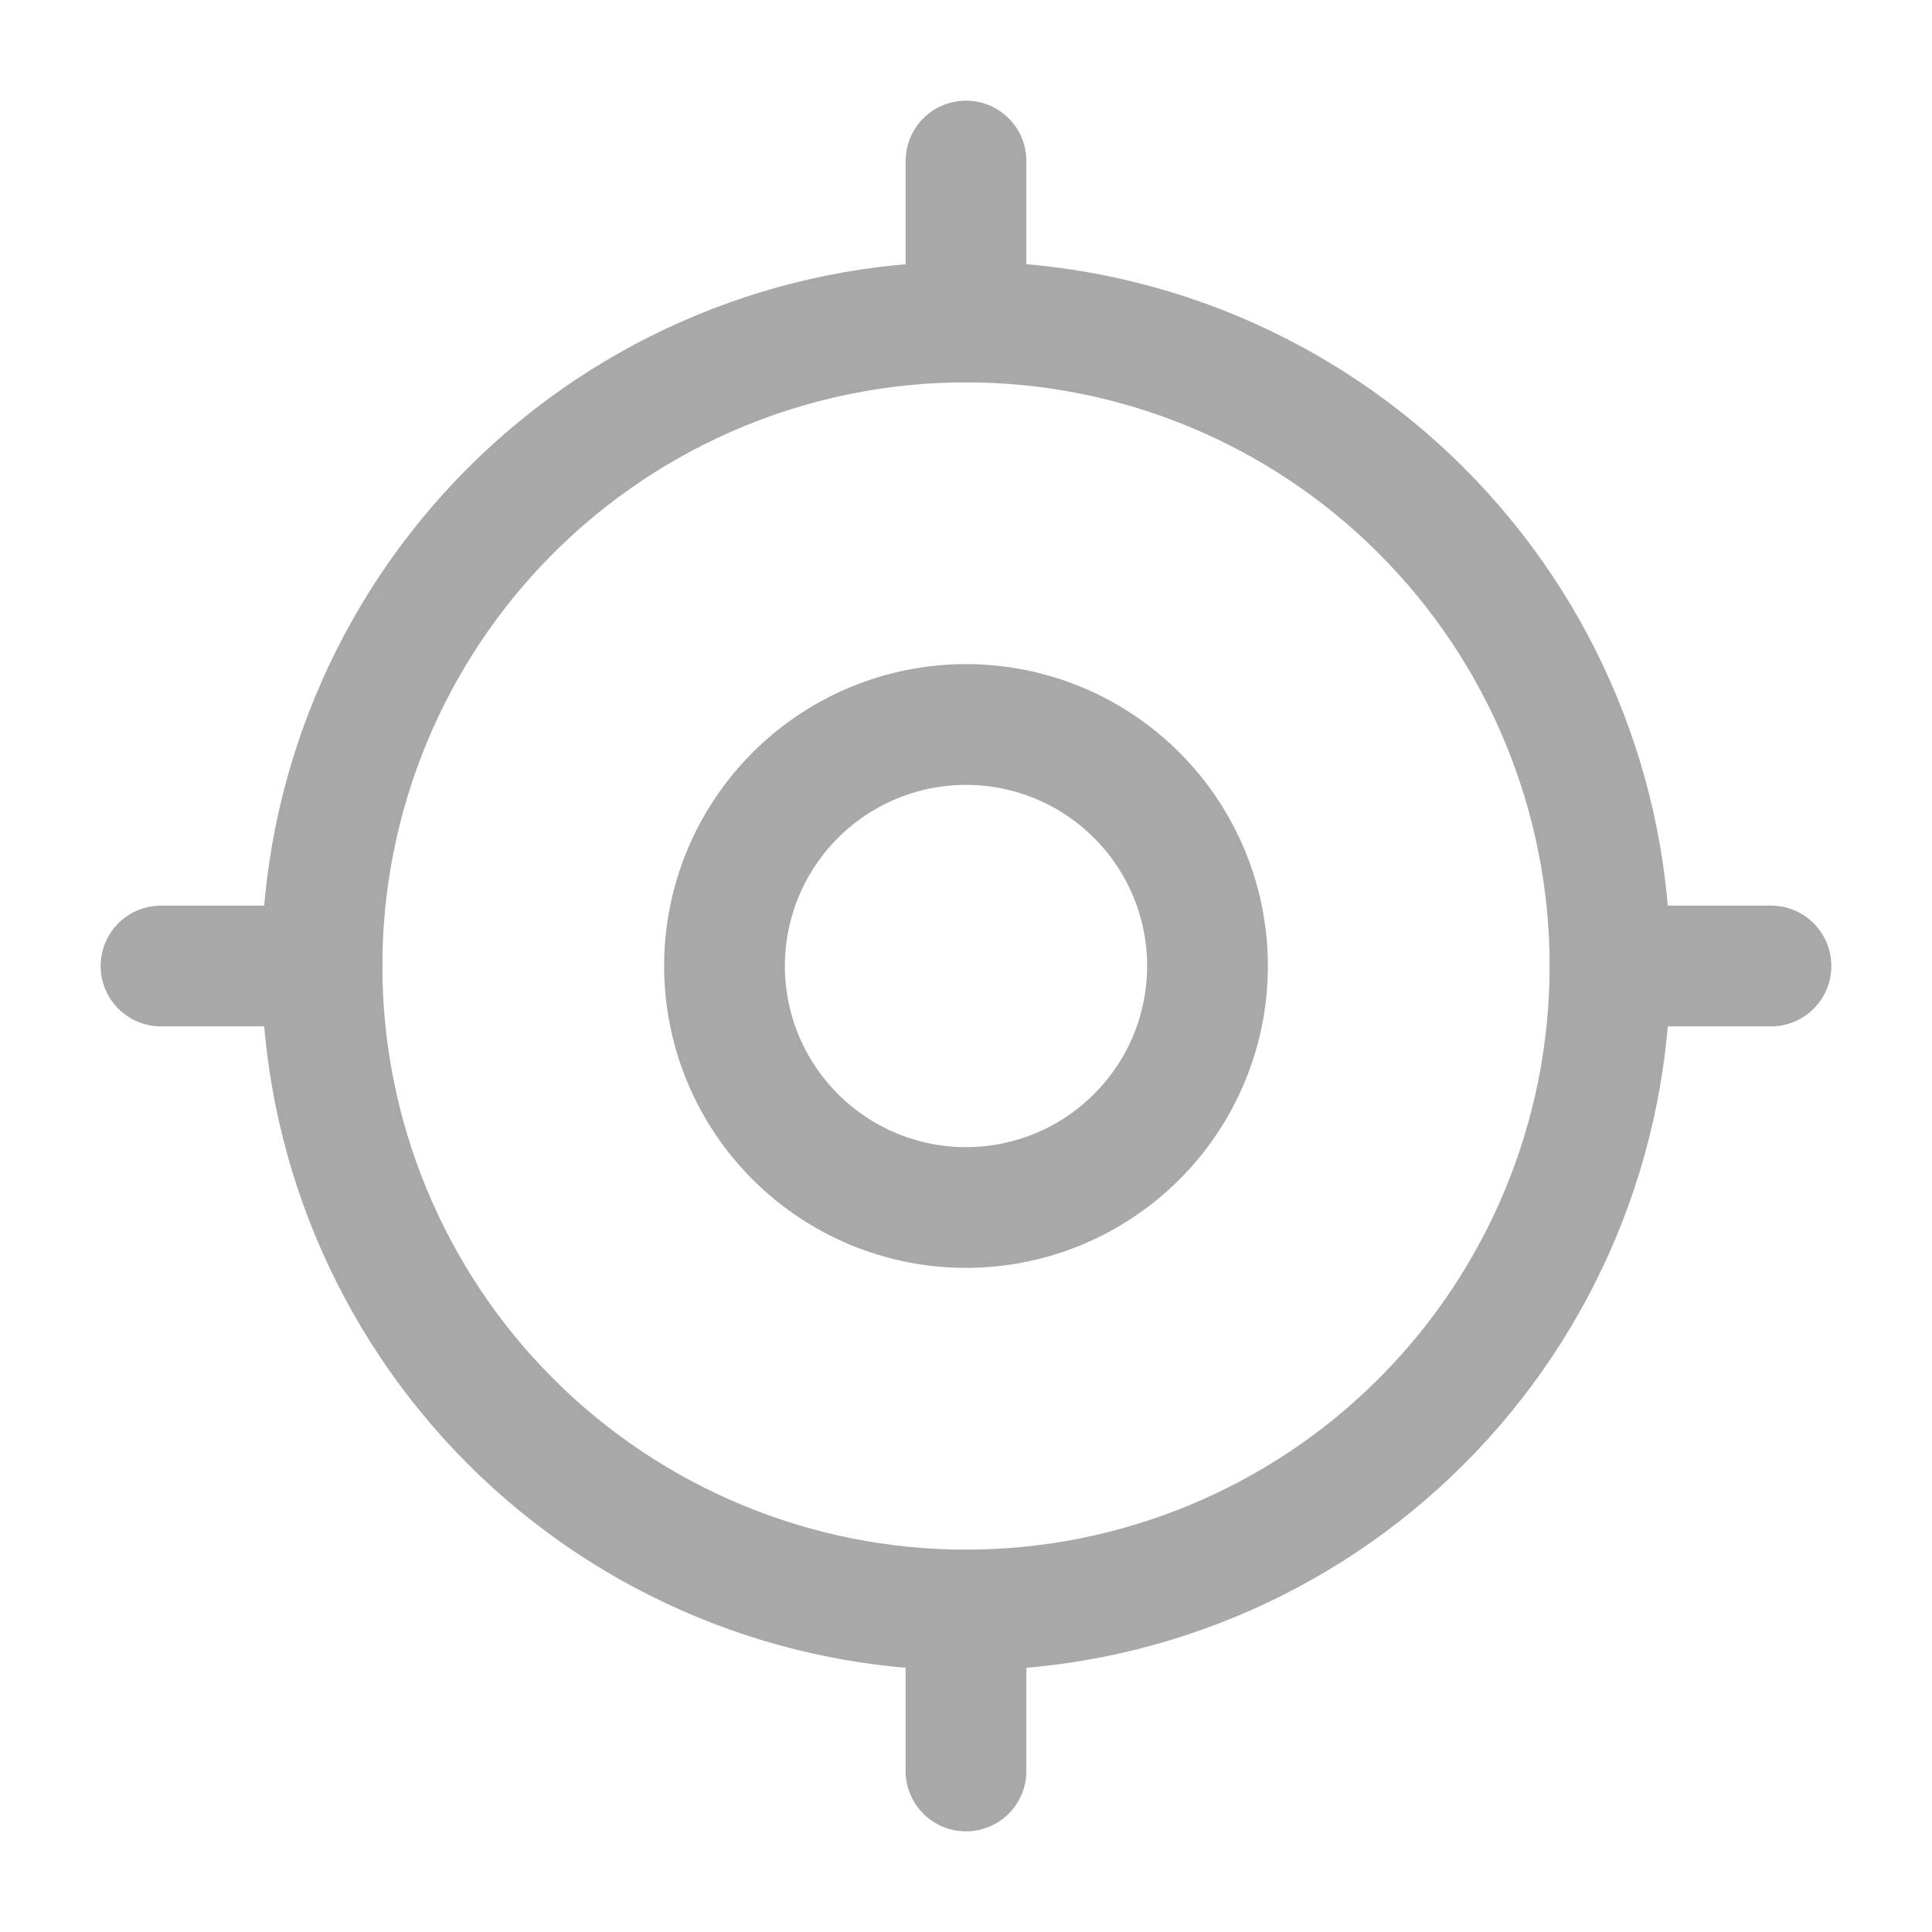 <svg xmlns="http://www.w3.org/2000/svg" width="32" height="32" viewBox="0 0 32 32" fill="none"><g clip-path="url(#clip0_2827_1428)"><path d="M12 16C12 17.061 12.421 18.078 13.172 18.828C13.922 19.579 14.939 20 16 20C17.061 20 18.078 19.579 18.828 18.828C19.579 18.078 20 17.061 20 16C20 14.939 19.579 13.922 18.828 13.172C18.078 12.421 17.061 12 16 12C14.939 12 13.922 12.421 13.172 13.172C12.421 13.922 12 14.939 12 16Z" stroke="#A8A8A8" stroke-width="2" stroke-linecap="round" stroke-linejoin="round"></path><path d="M5.333 16C5.333 18.829 6.457 21.542 8.457 23.543C10.458 25.543 13.171 26.667 16 26.667C18.829 26.667 21.542 25.543 23.542 23.543C25.543 21.542 26.667 18.829 26.667 16C26.667 13.171 25.543 10.458 23.542 8.458C21.542 6.457 18.829 5.333 16 5.333C13.171 5.333 10.458 6.457 8.457 8.458C6.457 10.458 5.333 13.171 5.333 16Z" stroke="#A8A8A8" stroke-width="2" stroke-linecap="round" stroke-linejoin="round"></path><path d="M16 2.667V5.333" stroke="#A8A8A8" stroke-width="2" stroke-linecap="round" stroke-linejoin="round"></path><path d="M16 26.667V29.333" stroke="#A8A8A8" stroke-width="2" stroke-linecap="round" stroke-linejoin="round"></path><path d="M26.667 16H29.333" stroke="#A8A8A8" stroke-width="2" stroke-linecap="round" stroke-linejoin="round"></path><path d="M2.667 16H5.333" stroke="#A8A8A8" stroke-width="2" stroke-linecap="round" stroke-linejoin="round"></path></g><defs><clipPath id="clip0_2827_1428"><rect width="32" height="32" fill="white"></rect></clipPath></defs></svg>